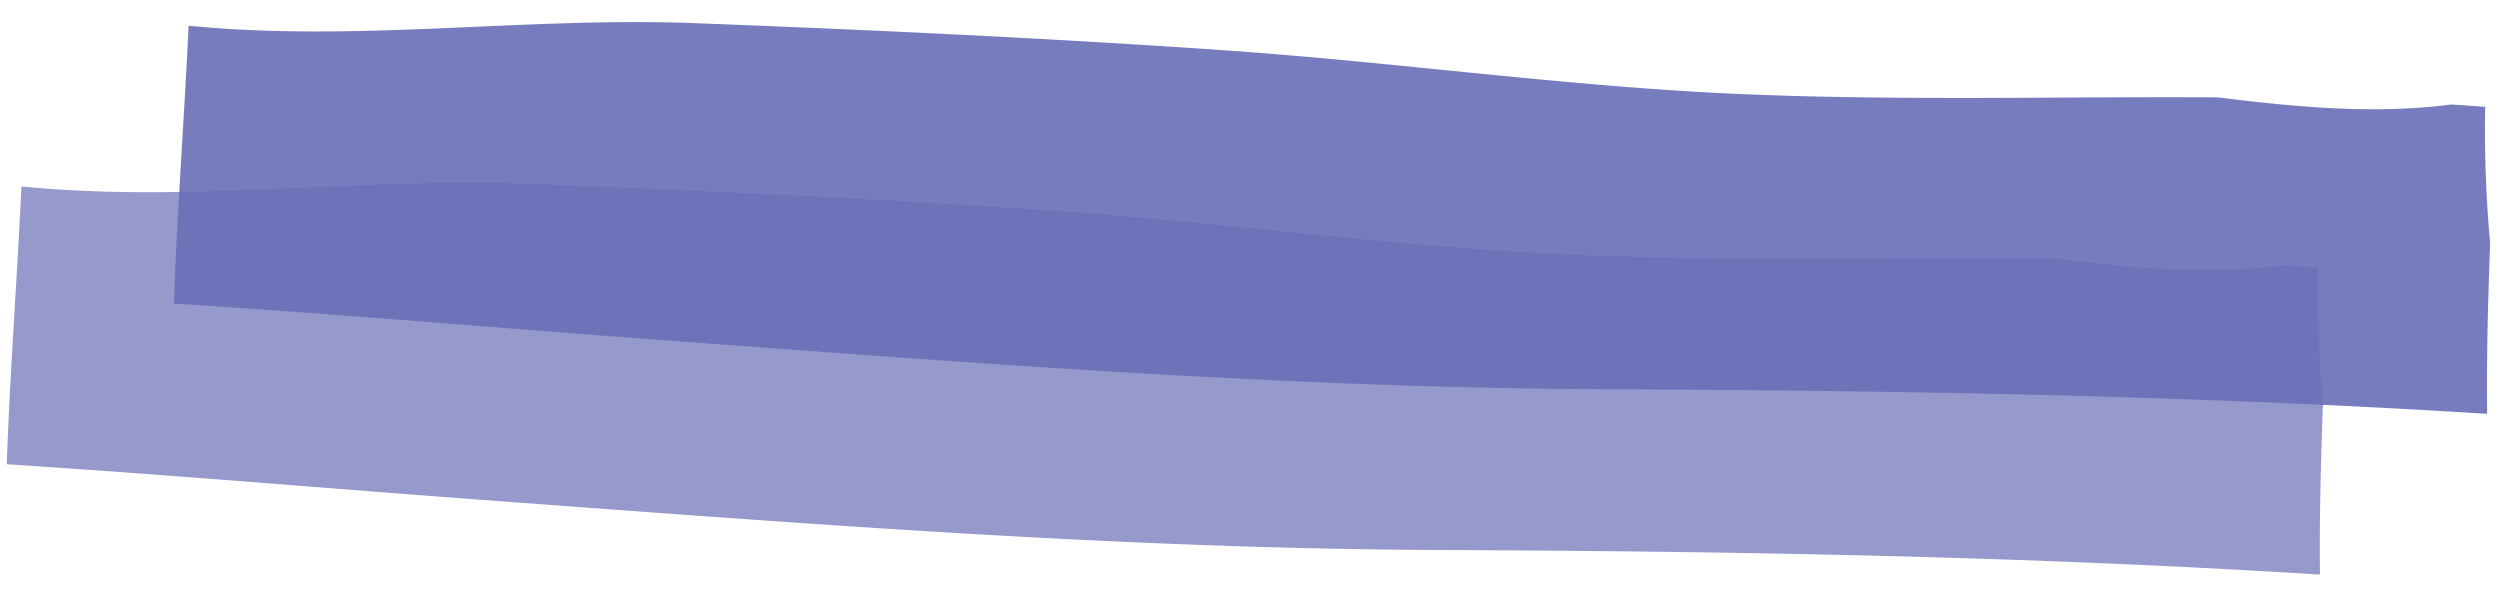 <svg xmlns="http://www.w3.org/2000/svg" xmlns:xlink="http://www.w3.org/1999/xlink" width="1017" height="245" viewBox="0 0 1017 245">
  <defs>
    <clipPath id="clip-Artboard_2">
      <rect width="1017" height="245"/>
    </clipPath>
  </defs>
  <g id="Artboard_2" data-name="Artboard – 2" clip-path="url(#clip-Artboard_2)">
    <g id="Group_149" data-name="Group 149" transform="translate(-4061.615 -1171.437)">
      <path id="Path_1758" data-name="Path 1758" d="M127.295,13.2c10.679-1.07,21.361-2.1,32.053-2.979,15.34-1.263,30.7-2.21,46.086-2.5C277.284,6.374,349.19,5.591,421.05,6.442c70.178.833,140.338,6.773,210.5,5.815,64.7-.882,129.644-6.4,194.553-9.739C857.6,4.63,890.027,5.9,921.2,0q6.875.044,13.746.176A509.6,509.6,0,0,0,940.133,55.4c.478,23.183,1.142,46.352,2.737,69.455-119.526-.691-239.014,4.13-358.357,10.448-129.026,6.83-257.785,4.044-386.893,1.9C131.948,136.12,66.183,134.145.492,133.722-.371,96,.4,58.24,0,20.5,42.568,22.29,84.9,17.445,127.295,13.2Z" transform="matrix(0.998, 0.057, -0.057, 0.998, 4071.506, 1226.831)" fill="#696eb7" opacity="0.7"/>
      <path id="Path_1757" data-name="Path 1757" d="M127.295,13.2c10.679-1.07,21.361-2.1,32.053-2.979,15.34-1.263,30.7-2.21,46.086-2.5C277.284,6.374,349.19,5.591,421.05,6.442c70.178.833,140.338,6.773,210.5,5.815,64.7-.882,129.644-6.4,194.553-9.739C857.6,4.63,890.027,5.9,921.2,0q6.875.044,13.746.176A509.6,509.6,0,0,0,940.133,55.4c.478,23.183,1.142,46.352,2.737,69.455-119.526-.691-239.014,4.13-358.357,10.448-129.026,6.83-257.785,4.044-386.893,1.9C131.948,136.12,66.183,134.145.492,133.722-.371,96,.4,58.24,0,20.5,42.568,22.29,84.9,17.445,127.295,13.2Z" transform="matrix(0.998, 0.057, -0.057, 0.998, 4139.506, 1161.437)" fill="#696eb7" opacity="0.9"/>
    </g>
  </g>
</svg>

